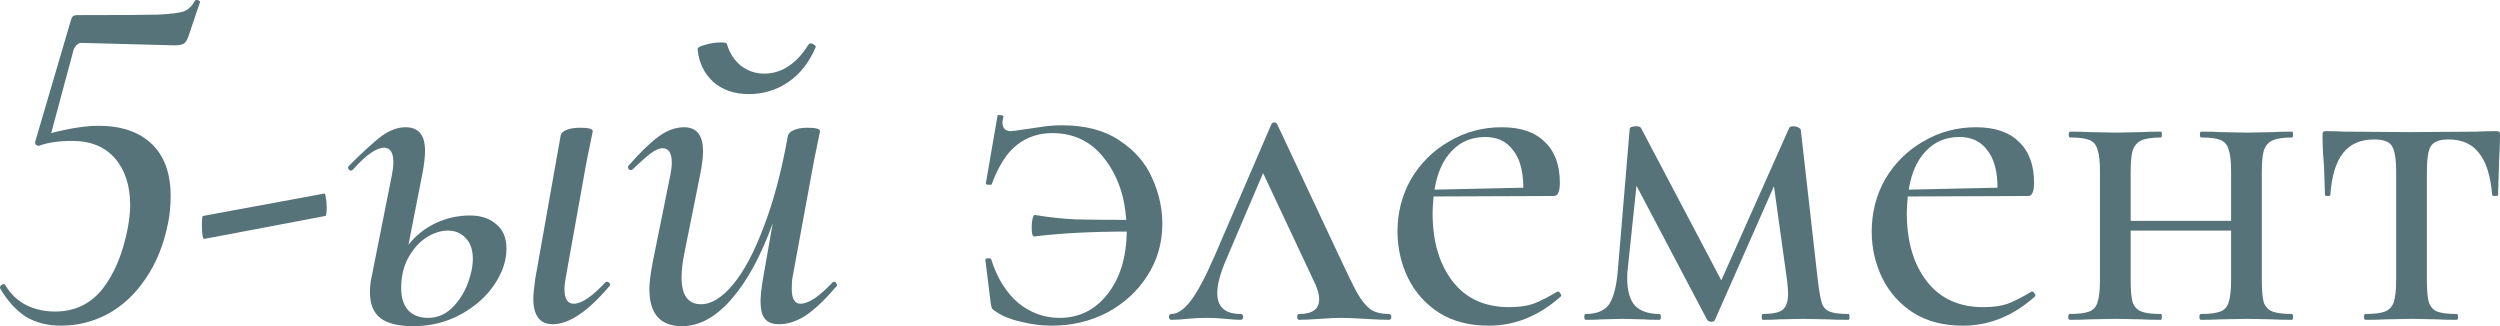 <?xml version="1.0" encoding="UTF-8"?> <svg xmlns="http://www.w3.org/2000/svg" width="1723" height="225" viewBox="0 0 1723 225" fill="none"> <path d="M134.403 0.336C134.627 0.112 135.075 0 135.747 0C136.419 0 136.979 0.224 137.427 0.672C137.875 0.896 137.987 1.232 137.763 1.68L129.699 25.537C128.803 28.001 127.683 29.569 126.339 30.241C124.995 30.913 122.979 31.249 120.291 31.249L56.113 29.569C53.873 29.569 52.081 31.137 50.737 34.273L35.281 91.73C48.273 88.37 59.137 86.69 67.874 86.69C83.554 86.69 95.762 90.834 104.498 99.122C113.235 107.41 117.603 119.395 117.603 135.075C117.603 141.795 117.043 147.843 115.923 153.219C113.011 168.228 107.858 181.108 100.466 191.86C93.298 202.613 84.562 210.789 74.258 216.389C64.177 221.765 53.425 224.453 42.001 224.453C32.593 224.453 24.417 222.325 17.472 218.069C10.752 213.589 4.928 207.093 0 198.581V198.244C0 197.348 0.448 196.676 1.344 196.228C2.464 195.556 3.248 195.668 3.696 196.564C7.28 202.613 12.096 207.205 18.144 210.341C24.192 213.253 30.801 214.709 37.969 214.709C51.409 214.709 62.273 209.557 70.562 199.253C78.85 188.724 84.674 174.724 88.034 157.252C89.154 151.203 89.714 145.939 89.714 141.459C89.714 128.019 86.242 117.267 79.298 109.202C72.354 101.138 62.497 97.106 49.729 97.106C40.545 97.106 32.929 98.226 26.881 100.466C25.761 100.466 24.977 100.13 24.529 99.458C24.081 98.562 24.081 97.666 24.529 96.77L48.721 14.448C49.169 12.88 49.617 11.872 50.065 11.424C50.737 10.752 51.745 10.416 53.089 10.416C81.09 10.416 99.682 10.304 108.866 10.08C118.051 9.632 124.099 8.848 127.011 7.728C130.147 6.384 132.611 3.92 134.403 0.336Z" fill="#557379"></path> <path d="M140.84 164.644C139.72 164.868 139.16 161.62 139.16 154.9C139.16 151.091 139.384 149.075 139.832 148.851L223.498 133.395C223.946 133.171 224.282 134.067 224.506 136.083C224.954 138.099 225.178 140.227 225.178 142.467C225.178 146.723 224.842 148.851 224.17 148.851L140.84 164.644Z" fill="#557379"></path> <path d="M323.859 148.515C331.475 148.515 337.523 150.531 342.003 154.564C346.707 158.372 349.059 163.972 349.059 171.364C349.059 179.652 346.259 187.94 340.659 196.228C335.059 204.517 327.331 211.349 317.475 216.725C307.618 222.101 296.754 224.789 284.882 224.789C274.802 224.789 267.298 222.997 262.369 219.413C257.441 215.605 254.977 209.669 254.977 201.605C254.977 197.572 255.425 193.652 256.321 189.844L270.098 120.627C270.77 117.267 271.106 114.355 271.106 111.891C271.106 105.17 268.978 101.81 264.722 101.81C259.345 101.81 252.177 106.85 243.217 116.931C242.769 117.379 242.321 117.603 241.873 117.603C241.201 117.603 240.641 117.267 240.193 116.595C239.745 115.699 239.857 114.915 240.529 114.243C250.161 104.61 257.665 97.778 263.041 93.746C268.642 89.714 274.13 87.698 279.506 87.698C283.986 87.698 287.346 89.042 289.586 91.73C291.826 94.418 292.946 98.562 292.946 104.162C292.946 107.746 292.386 112.675 291.266 118.947L281.522 168.676C286.45 162.404 292.61 157.476 300.002 153.891C307.618 150.307 315.571 148.515 323.859 148.515ZM417.269 194.548C417.493 194.324 417.829 194.212 418.277 194.212C419.173 194.212 419.845 194.66 420.293 195.556C420.741 196.228 420.629 196.788 419.957 197.236C405.173 214.709 392.18 223.445 380.98 223.445C372.02 223.445 367.54 217.509 367.54 205.637C367.54 203.397 367.988 198.917 368.884 192.196L386.356 93.746C386.58 91.954 387.812 90.61 390.052 89.714C392.516 88.594 395.764 88.034 399.797 88.034C405.621 88.034 408.533 88.818 408.533 90.386L407.189 97.106C405.173 106.738 403.941 112.899 403.493 115.587L390.052 190.516C389.38 193.876 389.044 196.788 389.044 199.253C389.044 205.973 391.172 209.333 395.428 209.333C400.805 209.333 408.085 204.405 417.269 194.548ZM325.875 178.42C325.875 172.148 324.195 167.332 320.835 163.972C317.699 160.612 313.667 158.932 308.739 158.932C303.81 158.932 298.882 160.5 293.954 163.636C289.026 166.772 284.882 171.364 281.522 177.412C278.162 183.46 276.482 190.516 276.482 198.581C276.482 205.301 278.162 210.453 281.522 214.037C284.882 217.397 289.362 219.077 294.962 219.077C301.234 219.077 306.722 216.837 311.427 212.357C316.131 207.653 319.715 202.165 322.179 195.892C324.643 189.396 325.875 183.572 325.875 178.42Z" fill="#557379"></path> <path d="M516.097 64.85C506.241 64.85 498.065 62.049 491.569 56.449C485.296 50.625 481.712 43.233 480.816 34.273C480.592 32.929 482.272 31.809 485.857 30.913C489.665 29.793 493.361 29.233 496.945 29.233C499.409 29.233 500.753 29.569 500.977 30.241C502.769 36.513 506.017 41.553 510.721 45.361C515.425 48.945 520.801 50.737 526.849 50.737C532.674 50.737 538.162 49.057 543.314 45.697C548.466 42.337 553.058 37.409 557.09 30.913C557.538 30.241 558.098 29.905 558.77 29.905C559.666 29.905 560.45 30.241 561.122 30.913C562.018 31.361 562.354 31.921 562.13 32.593C557.65 43.121 551.266 51.185 542.978 56.785C534.914 62.161 525.953 64.85 516.097 64.85ZM573.891 194.548C574.115 194.324 574.451 194.212 574.899 194.212C575.571 194.212 576.131 194.66 576.579 195.556C577.027 196.228 577.027 196.788 576.579 197.236C568.738 206.421 561.682 213.141 555.41 217.397C549.138 221.429 542.978 223.445 536.93 223.445C532.45 223.445 529.202 222.213 527.185 219.749C525.169 217.285 524.161 213.253 524.161 207.653C524.161 204.069 524.721 198.917 525.841 192.196L532.562 153.891C524.497 176.292 514.977 193.764 504.001 206.309C493.249 218.629 481.936 224.789 470.064 224.789C455.056 224.789 447.552 216.277 447.552 199.253C447.552 194.996 448.336 188.724 449.904 180.436L462 120.627C462.672 117.267 463.008 114.467 463.008 112.227C463.008 105.506 460.88 102.146 456.624 102.146C454.384 102.146 451.584 103.378 448.224 105.842C445.088 108.306 441.056 111.891 436.127 116.595C435.679 117.043 435.231 117.267 434.783 117.267C434.111 117.267 433.551 116.931 433.103 116.259C432.655 115.363 432.767 114.579 433.439 113.907C441.28 104.946 448.112 98.338 453.936 94.082C459.76 89.826 465.584 87.698 471.408 87.698C480.144 87.698 484.512 93.186 484.512 104.162C484.512 108.418 483.84 113.907 482.496 120.627L471.744 174.052C470.4 180.772 469.728 186.484 469.728 191.188C469.728 203.509 474.208 209.669 483.168 209.669C490.337 209.669 497.729 205.077 505.345 195.892C512.961 186.708 520.017 173.38 526.513 155.908C533.234 138.435 538.722 117.715 542.978 93.746C543.426 91.954 544.77 90.61 547.01 89.714C549.25 88.594 552.386 88.034 556.418 88.034C562.242 88.034 565.154 88.818 565.154 90.386L563.81 97.106C561.794 106.738 560.562 112.899 560.114 115.587L546.338 190.516C545.89 192.532 545.666 195.332 545.666 198.917C545.666 205.861 547.682 209.333 551.714 209.333C554.402 209.333 557.65 208.101 561.458 205.637C565.266 202.949 569.41 199.253 573.891 194.548Z" fill="#557379"></path> <path d="M731.864 86.354C747.992 86.354 761.209 89.826 771.513 96.77C782.041 103.714 789.545 112.339 794.025 122.643C798.729 132.947 801.082 143.475 801.082 154.227C801.082 167.444 797.609 179.428 790.665 190.18C783.945 200.709 774.761 209.109 763.113 215.381C751.464 221.429 738.696 224.453 724.808 224.453C717.864 224.453 710.807 223.557 703.639 221.765C696.695 220.197 691.095 217.957 686.839 215.045C685.271 214.149 684.263 213.365 683.815 212.693C683.367 212.021 683.031 210.789 682.807 208.997L679.111 179.092C679.111 178.42 679.671 178.084 680.791 178.084C682.135 177.86 682.919 178.084 683.143 178.756C687.175 191.524 693.335 201.493 701.623 208.661C710.135 215.605 719.656 219.077 730.184 219.077C743.624 219.077 754.6 213.701 763.113 202.949C771.849 191.972 776.329 177.524 776.553 159.604C752.136 159.604 730.968 160.724 713.048 162.964C712.376 163.188 711.816 162.628 711.368 161.284C711.144 159.94 711.032 158.26 711.032 156.244C711.032 154.228 711.256 152.323 711.704 150.531C712.152 148.739 712.712 147.955 713.384 148.179C722.792 149.747 732.088 150.755 741.272 151.203C750.456 151.427 762.105 151.539 776.217 151.539C775.097 134.739 770.057 120.627 761.097 109.202C752.136 97.554 740.152 91.73 725.144 91.73C715.96 91.73 707.895 94.418 700.951 99.794C694.007 105.17 688.183 114.243 683.479 127.011C683.255 127.235 682.807 127.347 682.135 127.347C680.119 127.347 679.223 127.011 679.447 126.339L687.511 79.634C687.511 79.41 687.959 79.298 688.855 79.298C690.871 79.298 691.767 79.746 691.543 80.642C691.095 82.434 690.871 83.666 690.871 84.338C690.871 86.354 691.431 87.922 692.551 89.042C693.671 89.938 695.015 90.386 696.583 90.386C697.927 90.386 701.287 89.938 706.663 89.042C707.783 88.818 710.919 88.37 716.072 87.698C721.224 86.802 726.488 86.354 731.864 86.354Z" fill="#557379"></path> <path d="M957.212 216.389C958.332 216.389 958.892 217.061 958.892 218.405C958.892 219.749 958.332 220.421 957.212 220.421C953.404 220.421 947.916 220.197 940.748 219.749C933.132 219.301 927.532 219.077 923.947 219.077C920.811 219.077 916.107 219.301 909.835 219.749C903.115 220.197 898.299 220.421 895.387 220.421C894.491 220.421 894.043 219.749 894.043 218.405C894.043 217.061 894.491 216.389 895.387 216.389C904.571 216.389 909.163 213.029 909.163 206.309C909.163 202.501 907.707 197.796 904.795 192.196L870.522 119.283L844.986 179.092C840.954 188.5 838.938 196.116 838.938 201.941C838.938 211.573 844.314 216.389 855.066 216.389C856.186 216.389 856.746 217.061 856.746 218.405C856.746 219.749 856.186 220.421 855.066 220.421C852.602 220.421 849.13 220.197 844.65 219.749C840.17 219.301 835.913 219.077 831.881 219.077C827.177 219.077 822.585 219.301 818.105 219.749C814.073 220.197 810.489 220.421 807.353 220.421C806.233 220.421 805.673 219.749 805.673 218.405C805.673 217.061 806.233 216.389 807.353 216.389C811.385 216.389 815.641 213.589 820.121 207.989C824.825 202.165 830.537 191.524 837.258 176.068L876.234 85.682C876.682 84.786 877.354 84.338 878.25 84.338C879.146 84.338 879.818 84.786 880.266 85.682L921.931 174.388C927.98 187.38 932.46 196.564 935.372 201.941C938.508 207.317 941.644 211.125 944.78 213.365C947.916 215.381 952.06 216.389 957.212 216.389Z" fill="#557379"></path> <path d="M1073.7 200.933C1074.37 200.933 1074.93 201.381 1075.38 202.277C1076.05 202.949 1076.17 203.621 1075.72 204.293C1060.71 217.733 1044.13 224.453 1025.99 224.453C1012.77 224.453 1001.46 221.541 992.052 215.717C982.644 209.669 975.476 201.717 970.548 191.86C965.619 181.78 963.155 171.028 963.155 159.604C963.155 146.387 966.291 134.291 972.564 123.315C979.06 112.339 987.796 103.714 998.772 97.442C1009.75 90.946 1021.84 87.698 1035.06 87.698C1048.05 87.698 1057.91 91.058 1064.63 97.778C1071.57 104.274 1075.05 113.683 1075.05 126.003C1075.05 132.051 1073.7 135.075 1071.01 135.075L988.02 135.411C987.572 140.339 987.348 144.147 987.348 146.835C987.348 166.324 991.94 182.004 1001.12 193.876C1010.31 205.749 1023.3 211.685 1040.1 211.685C1046.82 211.685 1052.42 210.901 1056.9 209.333C1061.61 207.541 1067.09 204.741 1073.37 200.933H1073.7ZM1023.64 94.418C1014.23 94.418 1006.5 97.666 1000.45 104.162C994.404 110.435 990.484 119.283 988.692 130.707L1049.85 129.363C1049.85 117.939 1047.49 109.314 1042.79 103.49C1038.31 97.442 1031.92 94.418 1023.64 94.418Z" fill="#557379"></path> <path d="M1274.02 216.389C1274.47 216.389 1274.69 217.061 1274.69 218.405C1274.69 219.749 1274.47 220.421 1274.02 220.421C1267.97 220.421 1263.16 220.309 1259.57 220.085L1242.77 219.749L1226.65 220.085C1223.96 220.309 1220.04 220.421 1214.89 220.421C1214.44 220.421 1214.21 219.749 1214.21 218.405C1214.21 217.061 1214.44 216.389 1214.89 216.389C1221.38 216.389 1225.86 215.493 1228.33 213.701C1231.01 211.685 1232.36 207.877 1232.36 202.277C1232.36 200.933 1232.13 198.02 1231.69 193.54L1222.61 128.355L1181.96 220.421C1181.73 221.317 1180.84 221.765 1179.27 221.765C1178.15 221.765 1177.25 221.317 1176.58 220.421L1127.86 128.019L1121.81 185.476C1121.59 187.044 1121.48 189.172 1121.48 191.86C1121.48 200.373 1123.27 206.645 1126.85 210.677C1130.66 214.485 1136.26 216.389 1143.65 216.389C1144.32 216.389 1144.66 217.061 1144.66 218.405C1144.66 219.749 1144.32 220.421 1143.65 220.421C1138.72 220.421 1134.92 220.309 1132.23 220.085L1118.45 219.749L1104.34 220.085C1101.65 220.309 1097.84 220.421 1092.91 220.421C1092.24 220.421 1091.91 219.749 1091.91 218.405C1091.91 217.061 1092.24 216.389 1092.91 216.389C1100.53 216.389 1105.91 214.149 1109.04 209.669C1112.18 204.965 1114.2 196.9 1115.09 185.476L1123.16 89.042C1123.16 87.698 1124.72 87.026 1127.86 87.026C1129.2 87.026 1130.21 87.362 1130.88 88.034L1186.32 193.204L1233.03 88.37C1233.25 87.474 1234.26 87.026 1236.05 87.026C1237.17 87.026 1238.18 87.25 1239.08 87.698C1240.2 88.146 1240.87 88.706 1241.09 89.378L1252.85 193.204C1253.75 200.597 1254.65 205.749 1255.54 208.661C1256.44 211.573 1258.23 213.589 1260.92 214.709C1263.61 215.829 1267.97 216.389 1274.02 216.389Z" fill="#557379"></path> <path d="M1400.52 200.933C1401.19 200.933 1401.75 201.381 1402.2 202.277C1402.87 202.949 1402.99 203.621 1402.54 204.293C1387.53 217.733 1370.95 224.453 1352.81 224.453C1339.59 224.453 1328.28 221.541 1318.87 215.717C1309.46 209.669 1302.3 201.717 1297.37 191.86C1292.44 181.78 1289.98 171.028 1289.98 159.604C1289.98 146.387 1293.11 134.291 1299.38 123.315C1305.88 112.339 1314.62 103.714 1325.59 97.442C1336.57 90.946 1348.66 87.698 1361.88 87.698C1374.87 87.698 1384.73 91.058 1391.45 97.778C1398.39 104.274 1401.87 113.683 1401.87 126.003C1401.87 132.051 1400.52 135.075 1397.83 135.075L1314.84 135.411C1314.39 140.339 1314.17 144.147 1314.17 146.835C1314.17 166.324 1318.76 182.004 1327.94 193.876C1337.13 205.749 1350.12 211.685 1366.92 211.685C1373.64 211.685 1379.24 210.901 1383.72 209.333C1388.43 207.541 1393.91 204.741 1400.19 200.933H1400.52ZM1350.46 94.418C1341.05 94.418 1333.32 97.666 1327.27 104.162C1321.22 110.435 1317.3 119.283 1315.51 130.707L1376.67 129.363C1376.67 117.939 1374.31 109.314 1369.61 103.49C1365.13 97.442 1358.74 94.418 1350.46 94.418Z" fill="#557379"></path> <path d="M1579.67 216.389C1580.12 216.389 1580.35 217.061 1580.35 218.405C1580.35 219.749 1580.12 220.421 1579.67 220.421C1573.85 220.421 1569.26 220.309 1565.9 220.085L1548.76 219.749L1530.28 220.085C1526.92 220.309 1522.44 220.421 1516.84 220.421C1516.17 220.421 1515.83 219.749 1515.83 218.405C1515.83 217.061 1516.17 216.389 1516.84 216.389C1522.89 216.389 1527.37 215.829 1530.28 214.709C1533.19 213.589 1535.1 211.461 1535.99 208.325C1537.11 204.965 1537.67 199.925 1537.67 193.204V158.932H1468.46V193.204C1468.46 199.925 1468.9 204.965 1469.8 208.325C1470.92 211.461 1472.94 213.589 1475.85 214.709C1478.76 215.829 1483.24 216.389 1489.29 216.389C1489.74 216.389 1489.96 217.061 1489.96 218.405C1489.96 219.749 1489.74 220.421 1489.29 220.421C1483.46 220.421 1478.87 220.309 1475.51 220.085L1458.38 219.749L1440.23 220.085C1436.87 220.309 1432.28 220.421 1426.45 220.421C1425.78 220.421 1425.45 219.749 1425.45 218.405C1425.45 217.061 1425.78 216.389 1426.45 216.389C1432.5 216.389 1436.98 215.829 1439.9 214.709C1442.81 213.589 1444.71 211.461 1445.61 208.325C1446.73 204.965 1447.29 199.925 1447.29 193.204V117.939C1447.29 111.219 1446.73 106.29 1445.61 103.154C1444.71 99.794 1442.81 97.554 1439.9 96.434C1437.21 95.314 1432.84 94.754 1426.79 94.754C1426.12 94.754 1425.78 94.082 1425.78 92.738C1425.78 91.394 1426.12 90.722 1426.79 90.722C1432.39 90.722 1436.76 90.834 1439.9 91.058L1458.38 91.394L1475.85 91.058C1479.21 90.834 1483.69 90.722 1489.29 90.722C1489.74 90.722 1489.96 91.394 1489.96 92.738C1489.96 94.082 1489.74 94.754 1489.29 94.754C1483.24 94.754 1478.76 95.426 1475.85 96.77C1472.94 98.114 1470.92 100.466 1469.8 103.826C1468.9 106.962 1468.46 111.891 1468.46 118.611V152.211H1537.67V117.939C1537.67 111.219 1537.11 106.29 1535.99 103.154C1535.1 99.794 1533.19 97.554 1530.28 96.434C1527.59 95.314 1523.22 94.754 1517.18 94.754C1516.5 94.754 1516.17 94.082 1516.17 92.738C1516.17 91.394 1516.5 90.722 1517.18 90.722C1522.78 90.722 1527.14 90.834 1530.28 91.058L1548.76 91.394L1566.23 91.058C1569.59 90.834 1574.07 90.722 1579.67 90.722C1580.12 90.722 1580.35 91.394 1580.35 92.738C1580.35 94.082 1580.12 94.754 1579.67 94.754C1573.63 94.754 1569.15 95.426 1566.23 96.77C1563.32 98.114 1561.31 100.466 1560.19 103.826C1559.29 106.962 1558.84 111.891 1558.84 118.611V193.204C1558.84 199.925 1559.29 204.965 1560.19 208.325C1561.31 211.461 1563.32 213.589 1566.23 214.709C1569.15 215.829 1573.63 216.389 1579.67 216.389Z" fill="#557379"></path> <path d="M1630.26 220.421C1629.59 220.421 1629.25 219.749 1629.25 218.405C1629.25 217.061 1629.59 216.389 1630.26 216.389C1636.53 216.389 1641.01 215.829 1643.7 214.709C1646.61 213.589 1648.63 211.461 1649.75 208.325C1650.87 204.965 1651.43 199.925 1651.43 193.204V118.611C1651.43 109.426 1650.42 103.378 1648.41 100.466C1646.61 97.554 1642.58 96.098 1636.31 96.098C1626.9 96.098 1619.73 99.234 1614.81 105.506C1609.88 111.779 1606.97 121.411 1606.07 134.403C1606.07 134.851 1605.4 135.075 1604.05 135.075C1602.93 135.075 1602.37 134.851 1602.37 134.403L1601.7 114.243C1601.48 111.779 1601.25 108.866 1601.03 105.506C1600.81 101.922 1600.69 97.89 1600.69 93.41C1600.69 92.066 1600.81 91.282 1601.03 91.058C1601.25 90.61 1602.04 90.386 1603.38 90.386C1608.09 90.386 1612.23 90.498 1615.81 90.722L1661.17 91.058L1707.21 90.722C1711.02 90.498 1715.38 90.386 1720.31 90.386C1721.66 90.386 1722.44 90.61 1722.66 91.058C1722.89 91.282 1723 92.066 1723 93.41C1723 97.218 1722.78 103.602 1722.33 112.563L1721.66 134.403C1721.66 134.851 1720.98 135.075 1719.64 135.075C1718.3 135.075 1717.62 134.851 1717.62 134.403C1716.5 121.187 1713.48 111.555 1708.55 105.506C1703.85 99.234 1696.79 96.098 1687.38 96.098C1681.33 96.098 1677.3 97.666 1675.29 100.802C1673.49 103.714 1672.6 109.65 1672.6 118.611V193.204C1672.6 199.925 1673.05 204.965 1673.94 208.325C1675.06 211.461 1676.97 213.589 1679.65 214.709C1682.57 215.829 1687.05 216.389 1693.1 216.389C1693.77 216.389 1694.1 217.061 1694.1 218.405C1694.1 219.749 1693.77 220.421 1693.1 220.421C1687.27 220.421 1682.68 220.309 1679.32 220.085L1662.18 219.749L1644.37 220.085C1641.01 220.309 1636.31 220.421 1630.26 220.421Z" fill="#557379"></path> </svg> 